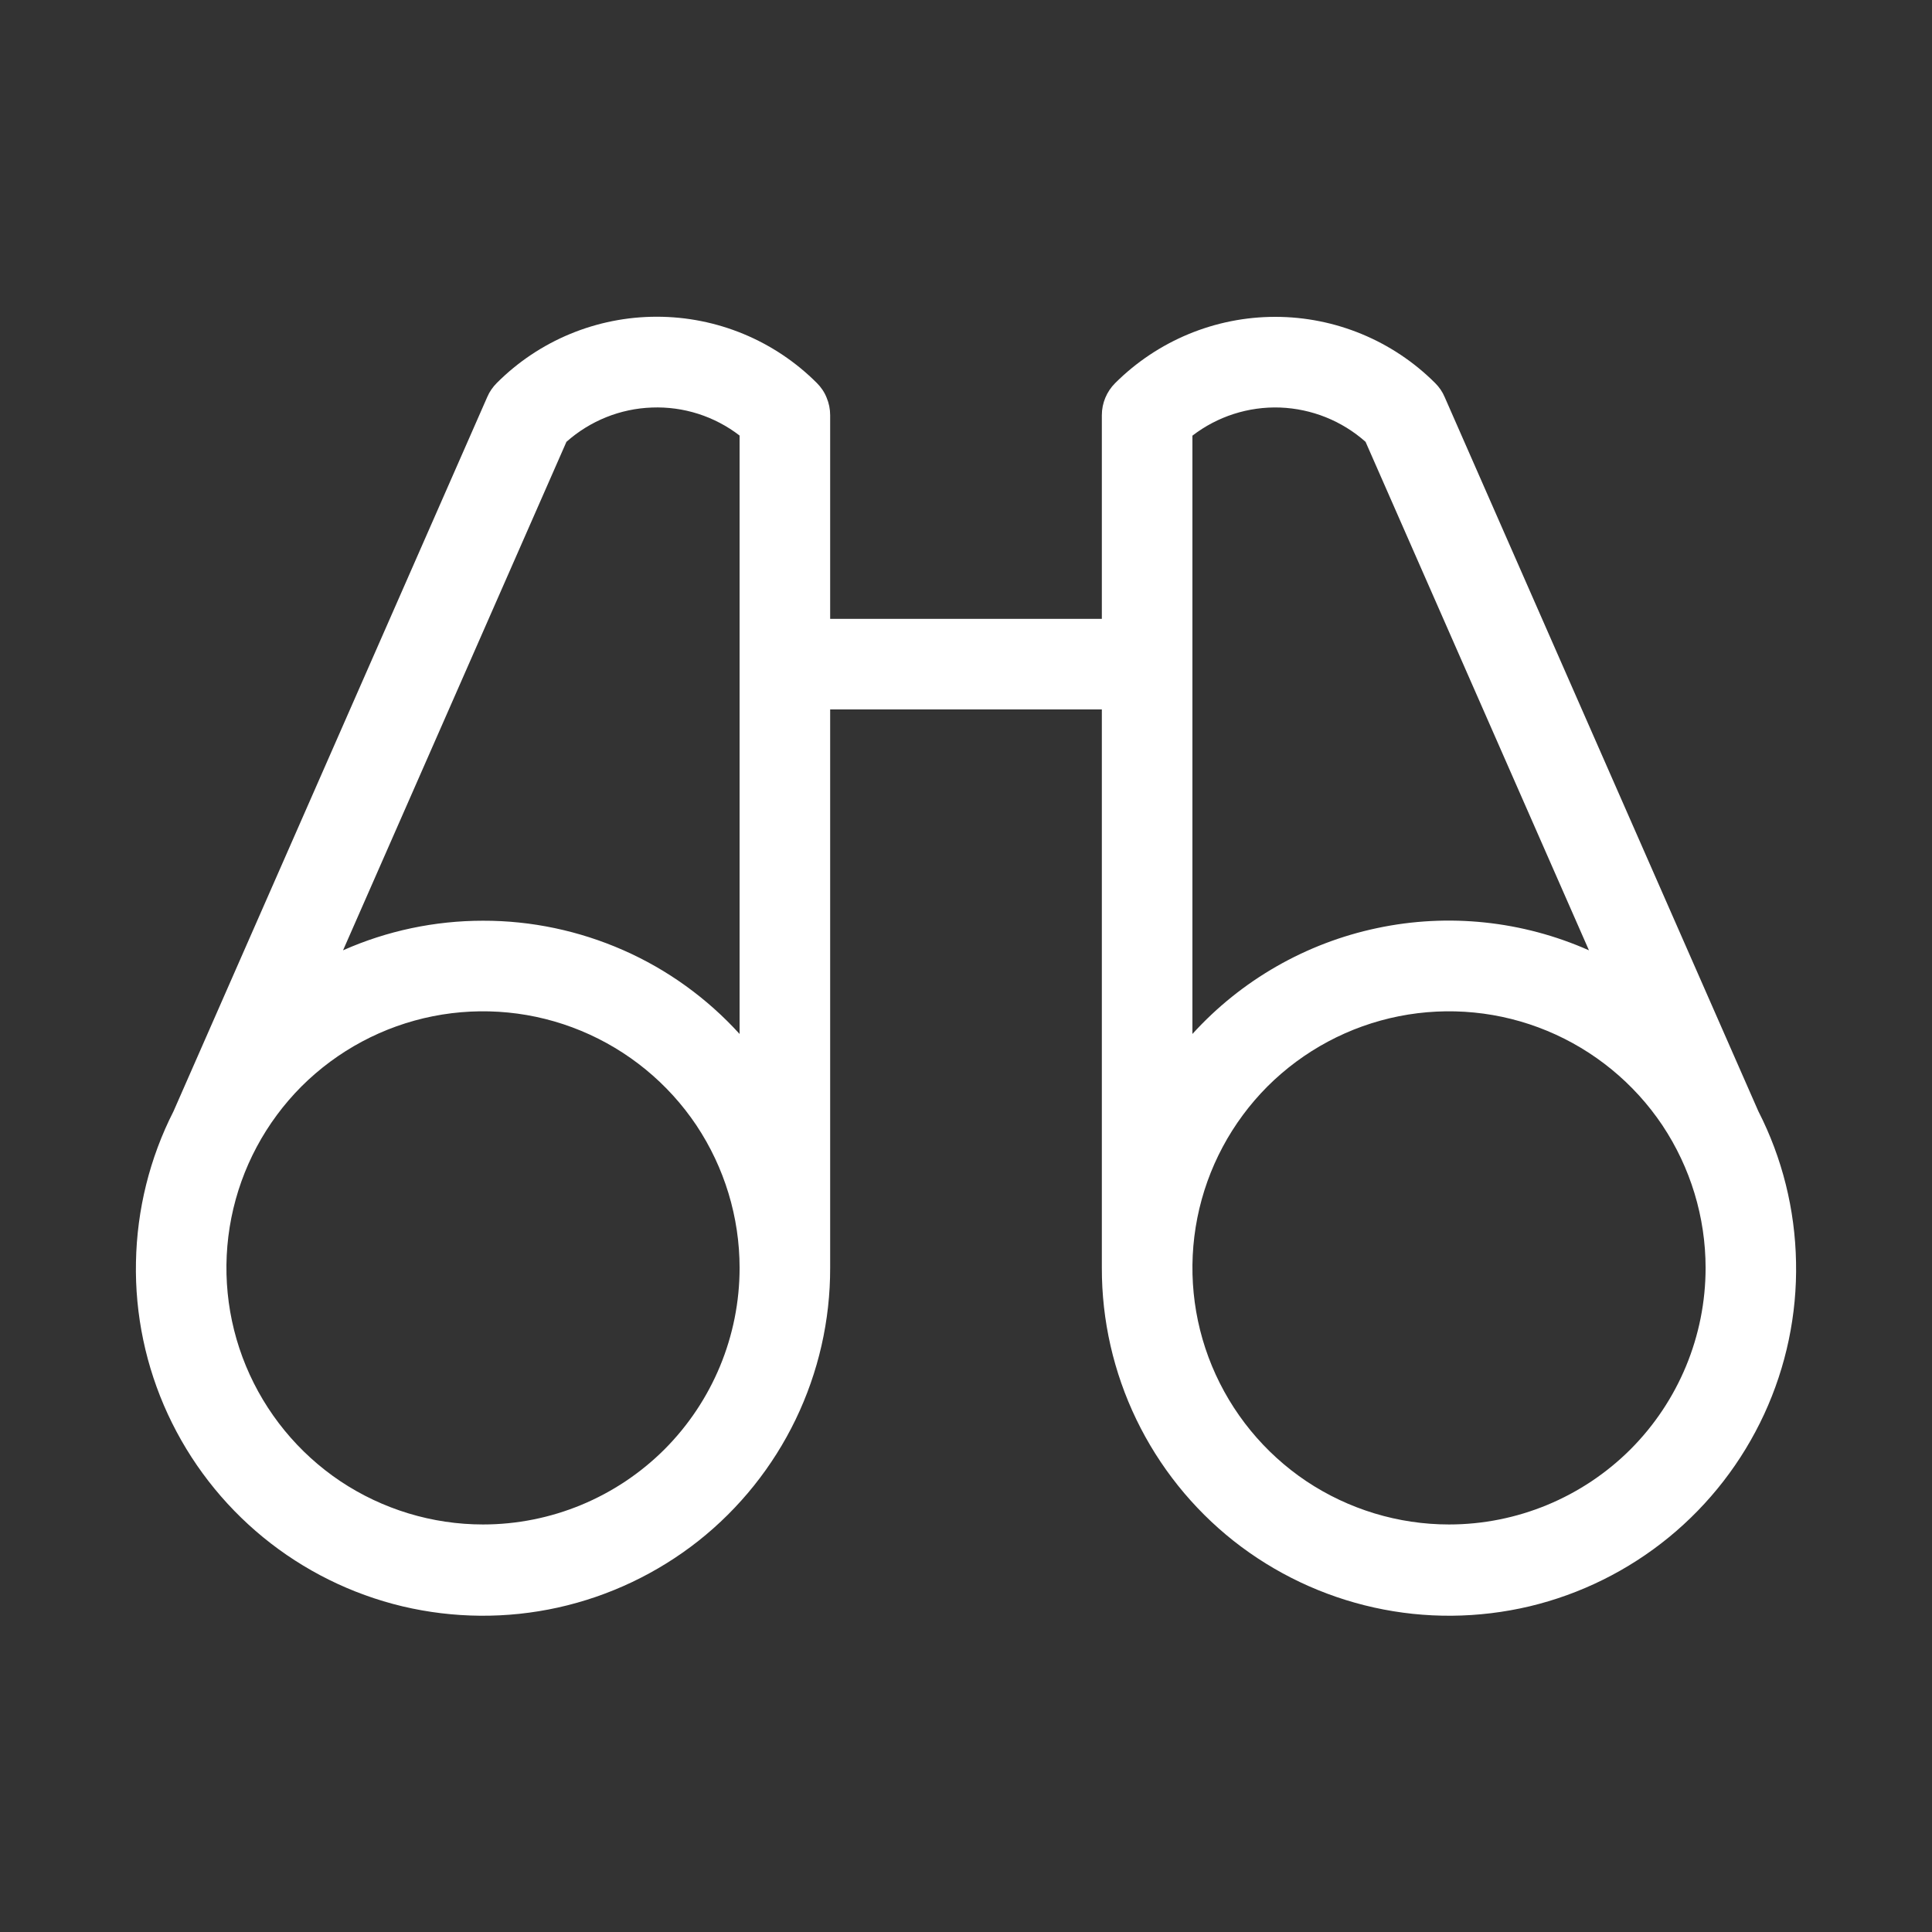 <svg width="16" height="16" viewBox="0 0 16 16" fill="none" xmlns="http://www.w3.org/2000/svg">
<rect x="0" y="0" width="16" height="16" fill="#333333" stroke="none"/>
<path d="M14.562 9.203L11.964 3.288C11.946 3.245 11.919 3.206 11.886 3.173C11.535 2.822 11.058 2.624 10.561 2.624C10.063 2.624 9.587 2.822 9.235 3.173C9.165 3.243 9.125 3.338 9.125 3.438V5.125H6.875V3.438C6.875 3.388 6.865 3.339 6.846 3.294C6.828 3.248 6.8 3.207 6.765 3.172C6.413 2.82 5.937 2.623 5.439 2.623C4.942 2.623 4.465 2.82 4.114 3.172C4.081 3.205 4.054 3.244 4.036 3.286L1.437 9.203C1.24 9.59 1.134 10.017 1.126 10.452C1.117 10.887 1.208 11.318 1.39 11.712C1.573 12.107 1.842 12.455 2.179 12.731C2.515 13.006 2.91 13.202 3.333 13.303C3.756 13.403 4.196 13.407 4.621 13.313C5.045 13.219 5.443 13.03 5.784 12.761C6.125 12.491 6.4 12.147 6.589 11.756C6.778 11.364 6.876 10.935 6.875 10.5V5.875H9.125V10.5C9.124 10.935 9.222 11.364 9.411 11.756C9.6 12.147 9.875 12.491 10.216 12.761C10.557 13.03 10.955 13.219 11.38 13.313C11.804 13.407 12.244 13.403 12.667 13.303C13.09 13.202 13.485 13.006 13.821 12.731C14.158 12.455 14.427 12.107 14.61 11.712C14.792 11.318 14.883 10.887 14.874 10.452C14.866 10.017 14.76 9.59 14.562 9.203ZM4 12.625C3.58 12.625 3.169 12.5 2.819 12.267C2.47 12.033 2.198 11.701 2.037 11.313C1.876 10.925 1.834 10.498 1.916 10.085C1.998 9.673 2.2 9.295 2.497 8.997C2.795 8.7 3.173 8.498 3.585 8.416C3.998 8.334 4.425 8.376 4.813 8.537C5.201 8.698 5.533 8.97 5.767 9.319C6 9.669 6.125 10.08 6.125 10.5C6.125 11.064 5.901 11.604 5.503 12.003C5.104 12.401 4.564 12.625 4 12.625ZM4 7.625C3.601 7.625 3.206 7.708 2.841 7.87L4.691 3.659C4.887 3.485 5.137 3.384 5.399 3.375C5.661 3.365 5.917 3.447 6.125 3.607V8.563C5.856 8.267 5.528 8.03 5.162 7.869C4.796 7.708 4.4 7.624 4 7.625ZM9.875 3.608C10.083 3.448 10.339 3.366 10.601 3.375C10.863 3.385 11.113 3.485 11.309 3.659L13.159 7.87C12.608 7.626 11.995 7.561 11.405 7.686C10.816 7.81 10.28 8.117 9.875 8.563V3.608ZM12 12.625C11.58 12.625 11.169 12.5 10.819 12.267C10.47 12.033 10.198 11.701 10.037 11.313C9.876 10.925 9.834 10.498 9.916 10.085C9.998 9.673 10.2 9.295 10.497 8.997C10.795 8.7 11.173 8.498 11.585 8.416C11.998 8.334 12.425 8.376 12.813 8.537C13.201 8.698 13.533 8.97 13.767 9.319C14 9.669 14.125 10.08 14.125 10.5C14.125 11.064 13.901 11.604 13.503 12.003C13.104 12.401 12.564 12.625 12 12.625Z" fill="white"/>
</svg>
